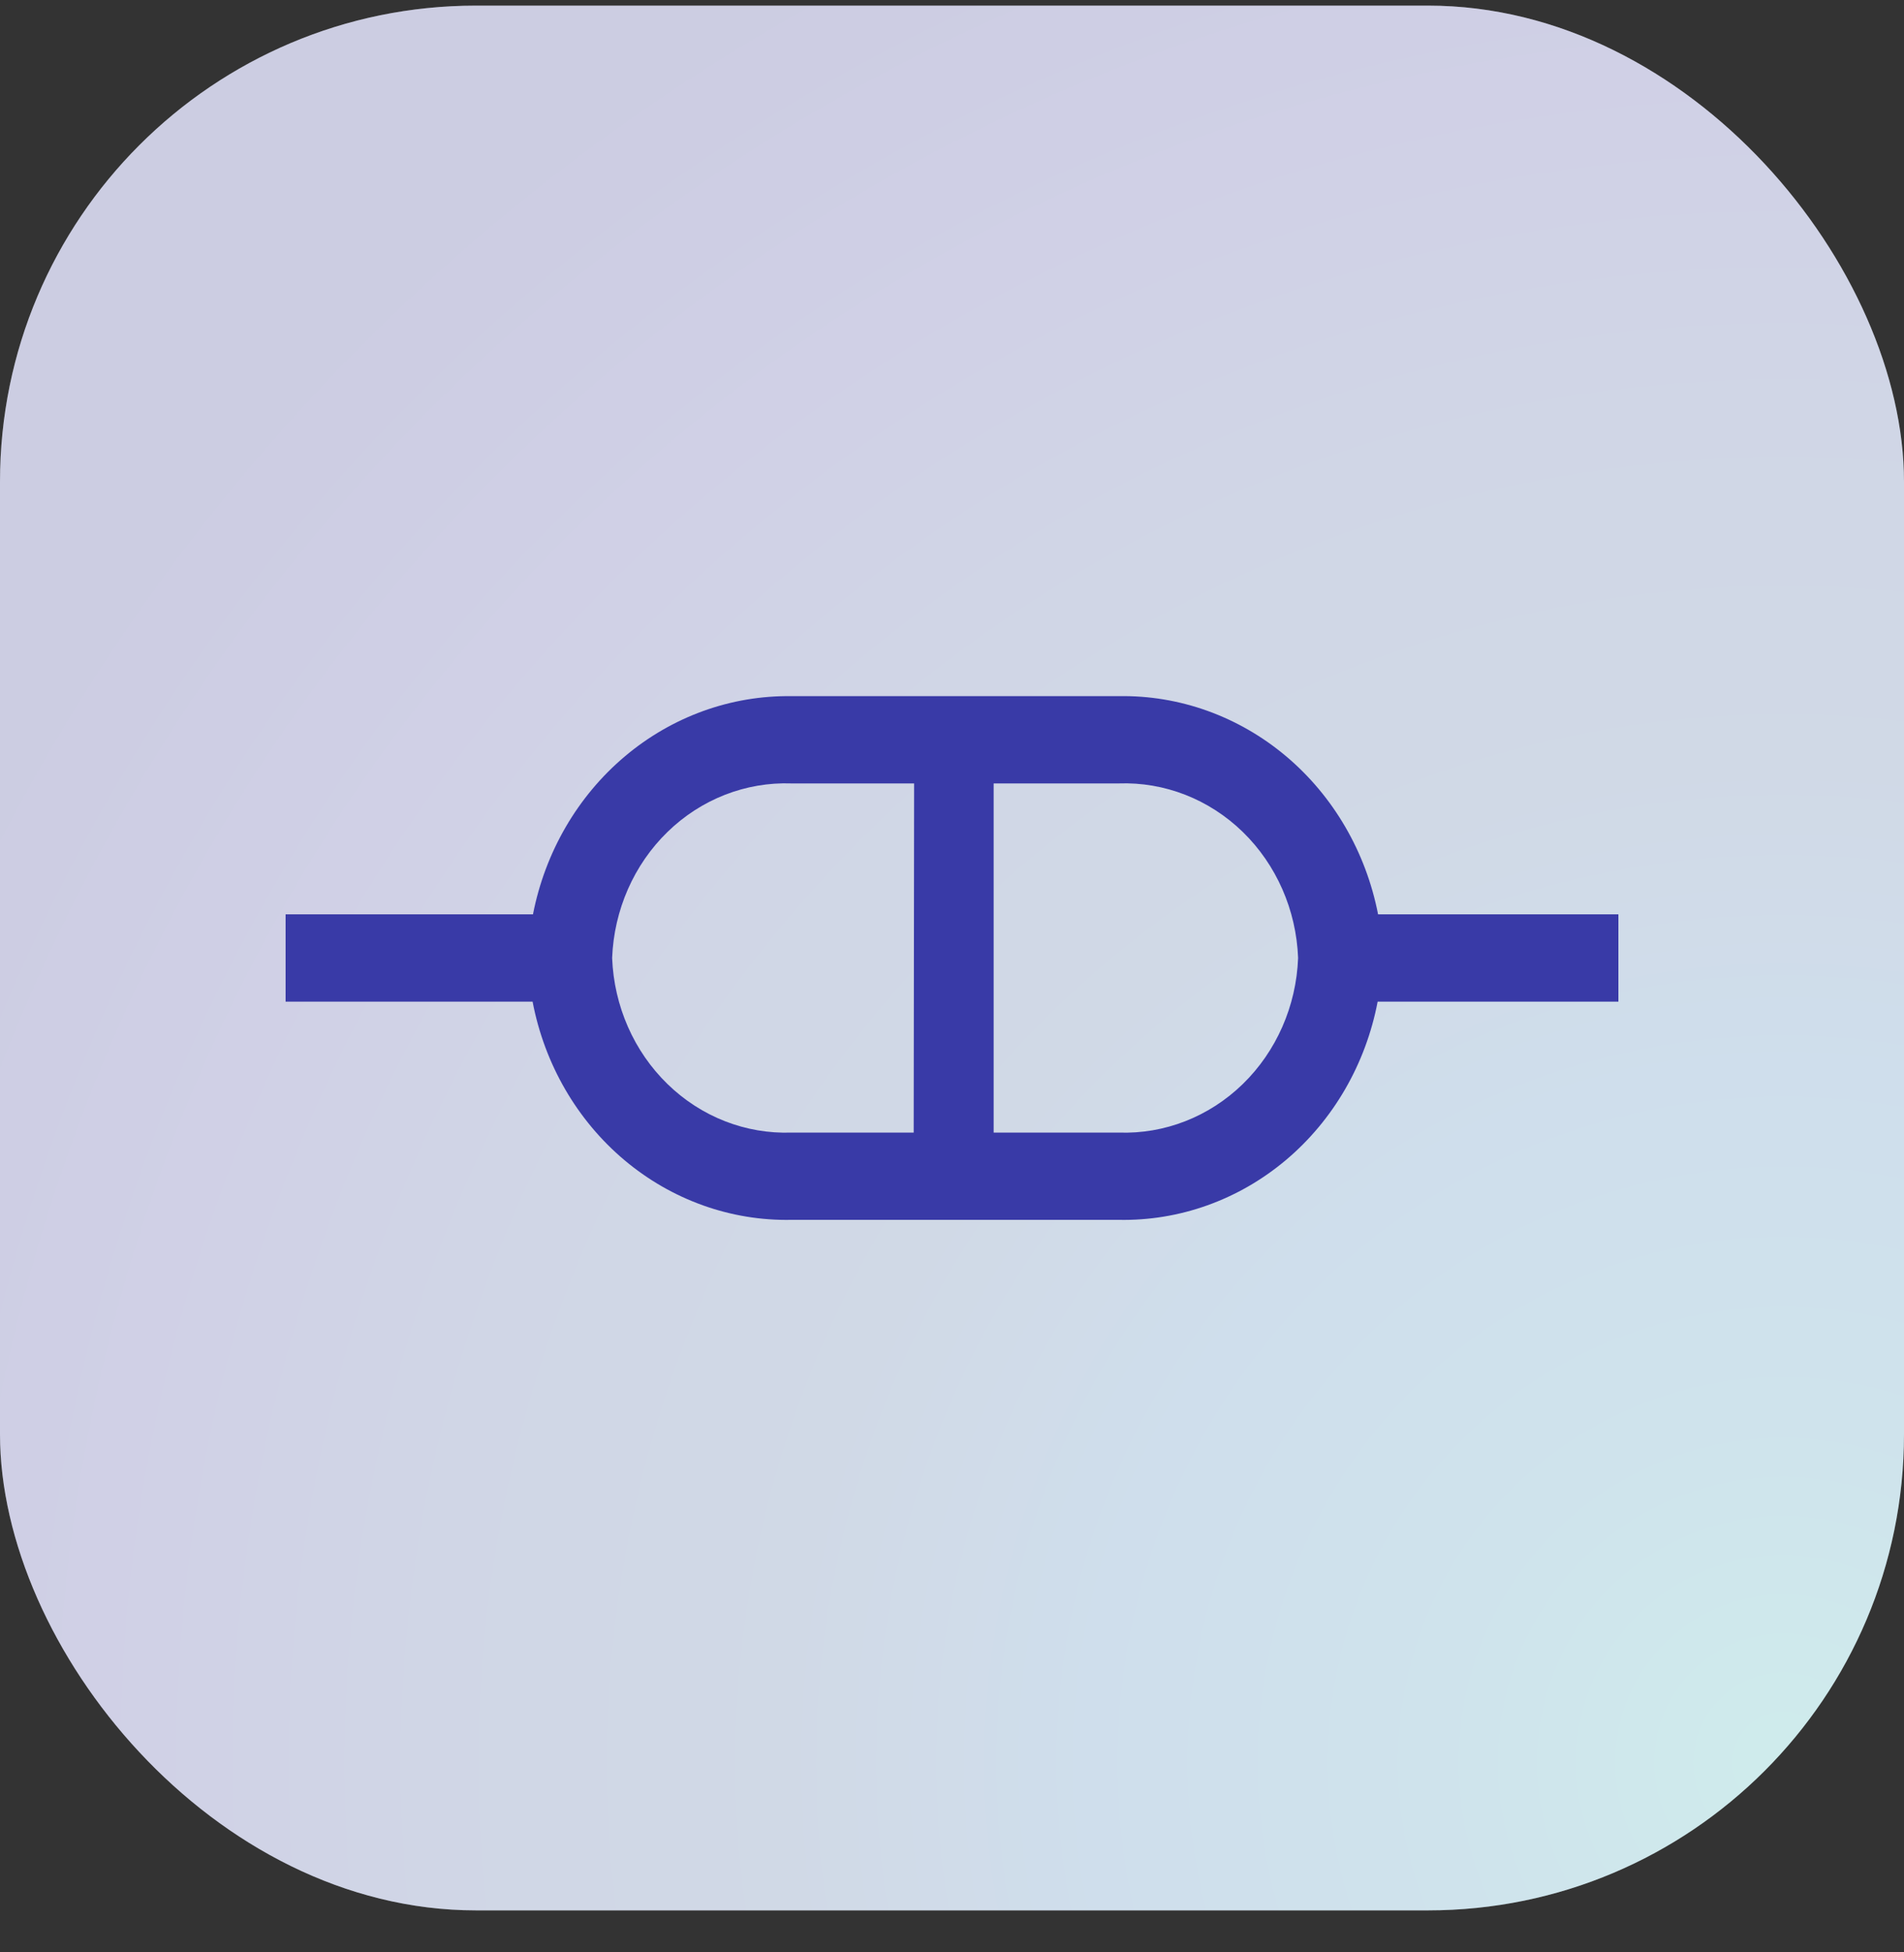 <svg width="40" height="41" viewBox="0 0 40 41" fill="none" xmlns="http://www.w3.org/2000/svg">
<rect x="0" y="0" width="40" height="41" fill="#333333" stroke="none"/>
<rect y="0.118" width="40" height="40" rx="10" fill="#F1F1F1"/>
<rect y="0.118" width="40" height="40" rx="10" fill="url(#paint0_radial_1_629)" fill-opacity="0.2"/>
<path d="M34 19.201H28.951C28.696 17.891 28.011 16.716 27.016 15.879C26.02 15.042 24.776 14.596 23.5 14.619H16.631C15.358 14.601 14.118 15.048 13.126 15.885C12.134 16.721 11.452 17.895 11.197 19.201H6V21.035H11.189C11.439 22.346 12.121 23.523 13.116 24.361C14.111 25.198 15.355 25.643 16.631 25.617H23.5C24.776 25.643 26.02 25.198 27.015 24.361C28.01 23.523 28.692 22.346 28.942 21.035H34V19.201ZM19.195 23.784H16.631C15.668 23.819 14.73 23.453 14.024 22.766C13.317 22.079 12.899 21.127 12.86 20.118C12.899 19.109 13.317 18.157 14.024 17.47C14.73 16.783 15.668 16.417 16.631 16.452H19.204L19.195 23.784ZM23.5 23.784H20.875V16.452H23.5C24.463 16.417 25.401 16.783 26.108 17.47C26.814 18.157 27.233 19.109 27.271 20.118C27.233 21.127 26.814 22.079 26.108 22.766C25.401 23.453 24.463 23.819 23.5 23.784Z" fill="#393AA7"/>
<defs>
<radialGradient id="paint0_radial_1_629" cx="0" cy="0" r="1" gradientUnits="userSpaceOnUse" gradientTransform="translate(37.2 37.339) rotate(-134.018) scale(49.505)">
<stop stop-color="#48D6D5"/>
<stop offset="0.143" stop-color="#48ABD6"/>
<stop offset="0.286" stop-color="#4793D8"/>
<stop offset="0.429" stop-color="#4B77B9"/>
<stop offset="0.571" stop-color="#4B6AB9"/>
<stop offset="0.714" stop-color="#4B4CB9"/>
<stop offset="0.857" stop-color="#393AA7"/>
<stop offset="1" stop-color="#393AA7"/>
</radialGradient>
</defs>
</svg>
